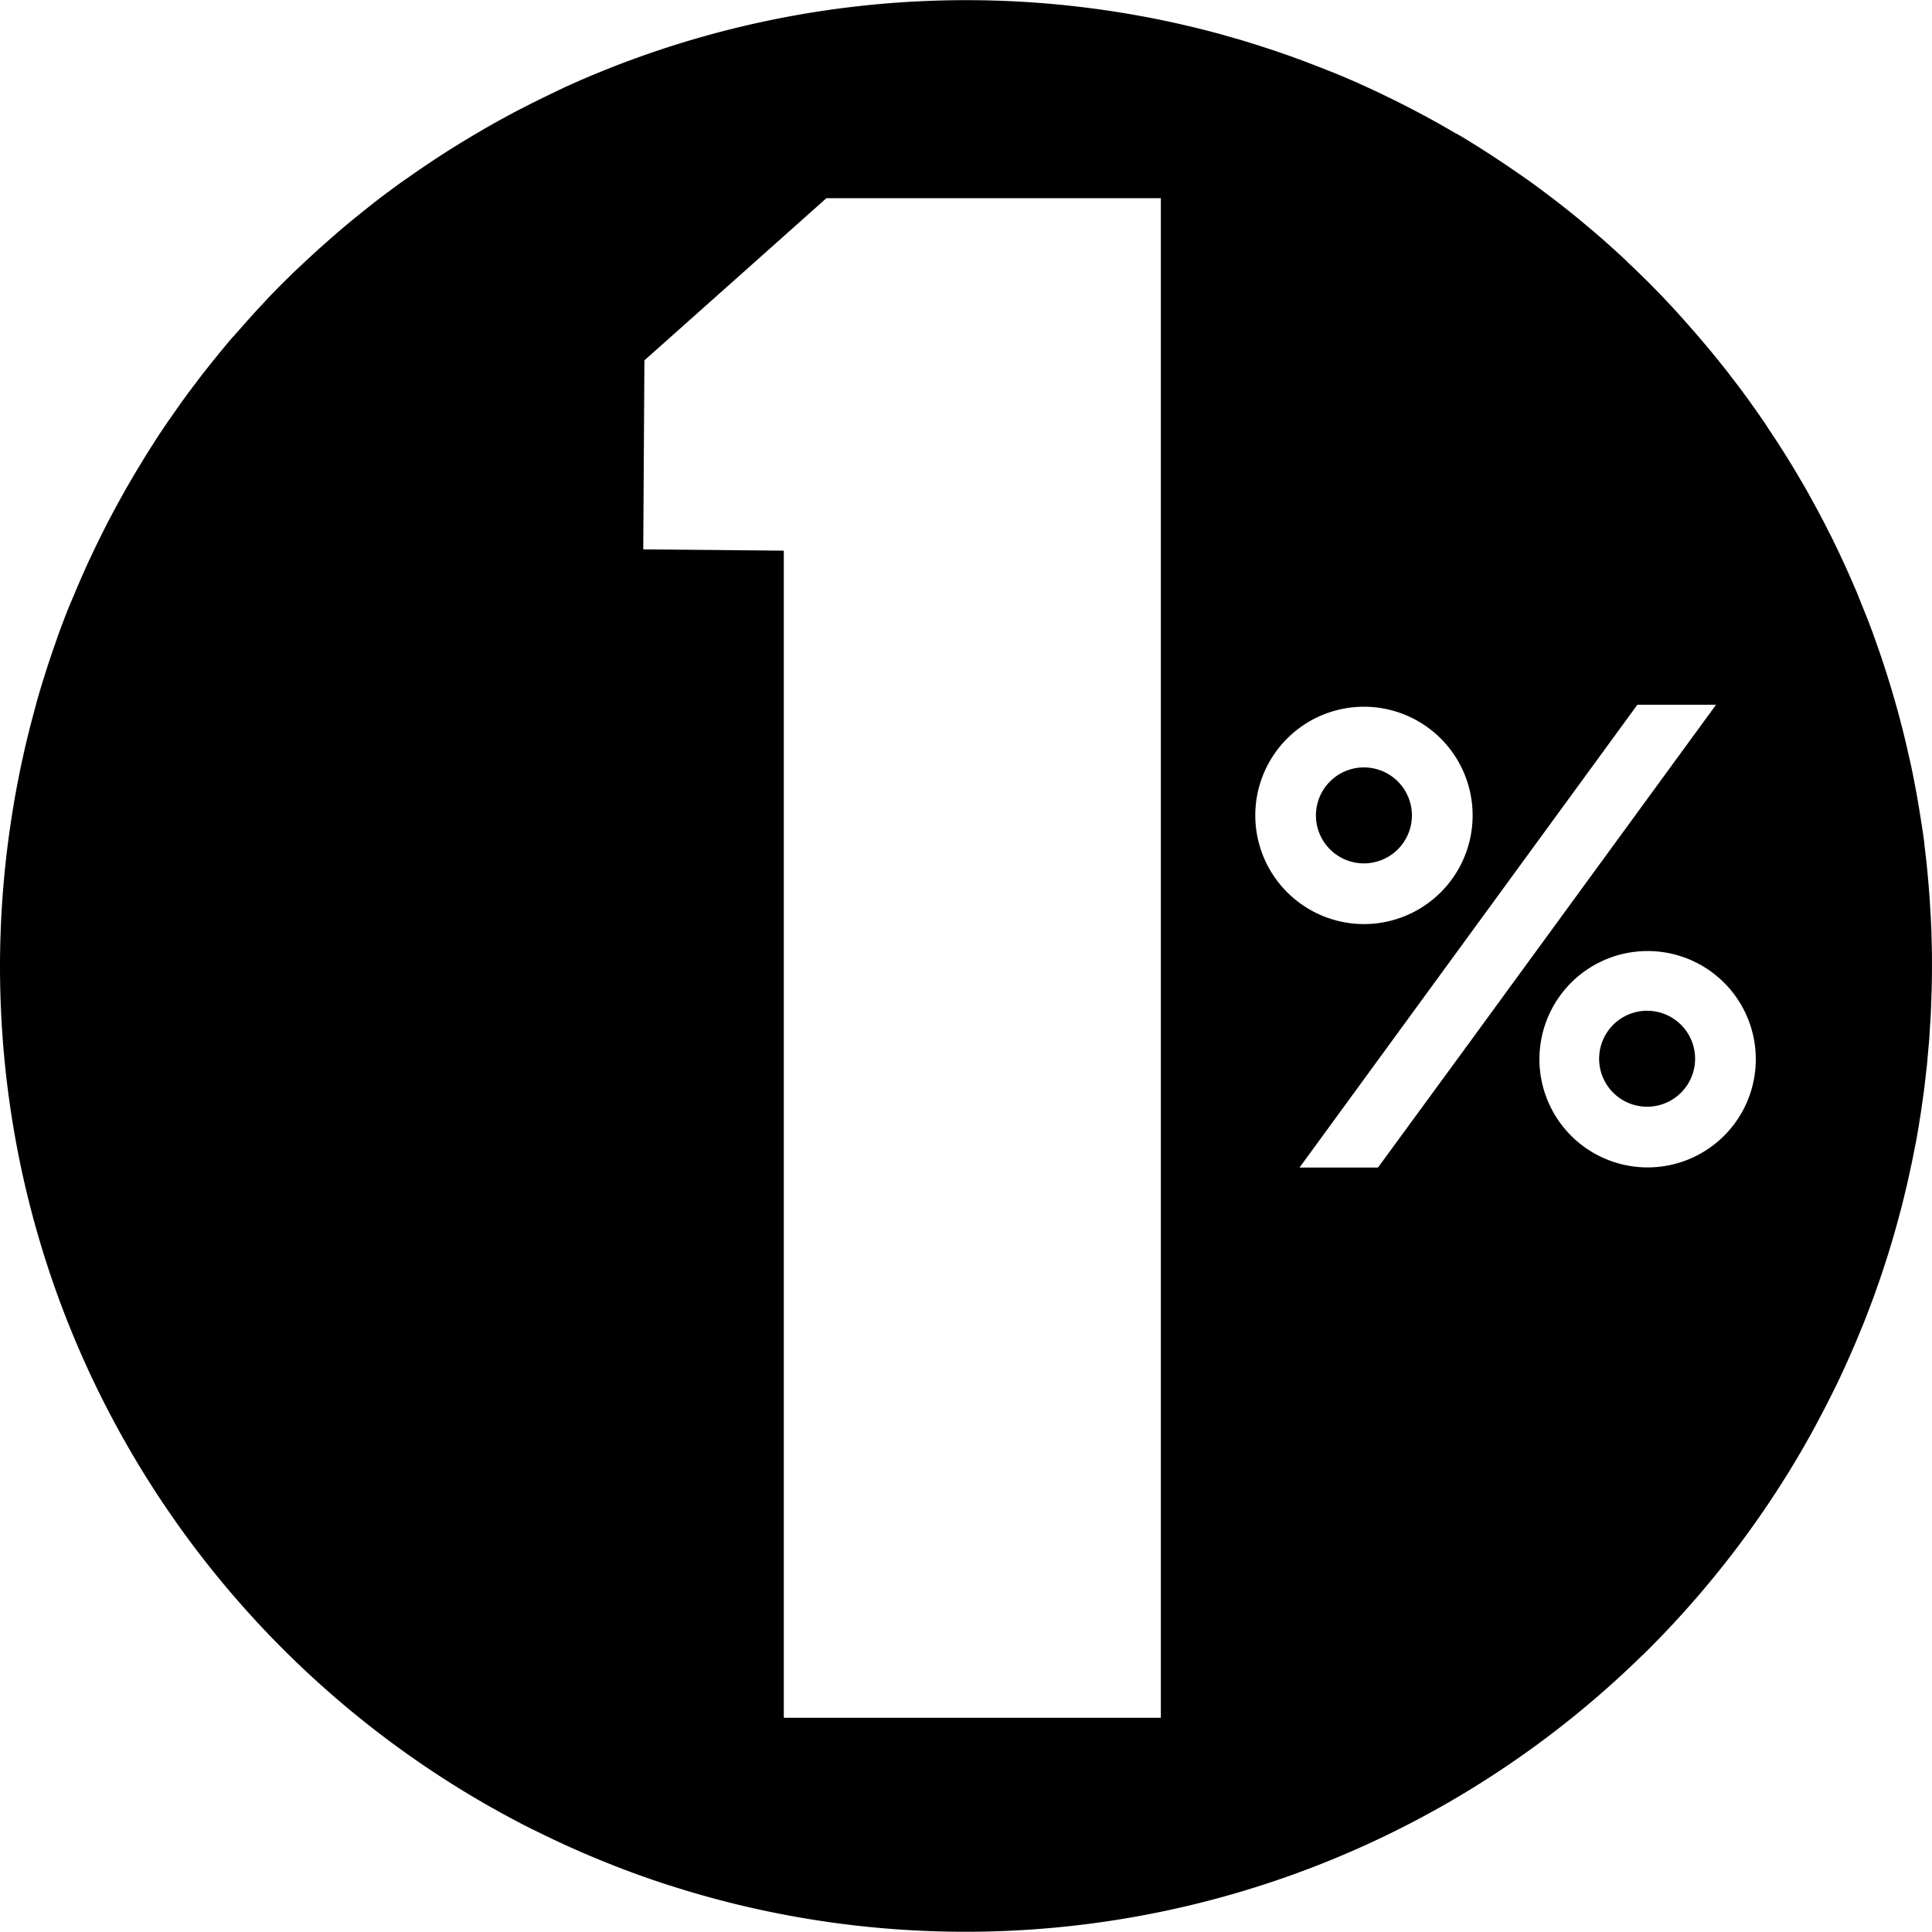 <svg viewBox="0 0 594.69 594.68" xmlns="http://www.w3.org/2000/svg" id="svg2"><title>1pourcent</title><path transform="translate(0 0)" d="M507,359.34c-1,0-1.95-.06-2.9-.14a33.3,33.3,0,1,1,2.9.14Zm-82.85.05H400L504,216.93h24.22l-5.56,7.61-72.09,98.75ZM386.39,251a33.45,33.45,0,1,1,33.45,33.44A33.48,33.48,0,0,1,386.39,251ZM357.32,528.75H241.26V169.5L198,169.1l.1-16.72.26-41.46,34.45-30.69L254.38,61H357.32ZM594.53,288c0-1.61-.11-3.23-.19-4.83,0-.88-.09-1.75-.14-2.62-.08-1.51-.18-3-.28-4.53-.07-.87-.13-1.74-.2-2.61-.12-1.58-.27-3.17-.42-4.75-.07-.75-.13-1.5-.21-2.25q-.35-3.35-.77-6.68c0-.08,0-.16,0-.24-.29-2.29-.62-4.57-1-6.84-.11-.75-.24-1.5-.36-2.25-.24-1.53-.49-3.06-.76-4.59-.15-.86-.31-1.72-.47-2.58-.26-1.43-.53-2.85-.82-4.27-.17-.87-.34-1.74-.52-2.6-.31-1.47-.63-2.94-1-4.4-.17-.78-.34-1.55-.52-2.33q-.69-3-1.44-5.9c-.09-.33-.17-.67-.26-1q-.79-3.09-1.67-6.17c-.22-.79-.46-1.58-.69-2.37-.4-1.38-.8-2.76-1.23-4.13-.27-.89-.55-1.78-.83-2.67-.41-1.27-.82-2.55-1.24-3.82-.3-.9-.6-1.8-.91-2.69-.44-1.29-.9-2.58-1.36-3.86-.3-.84-.59-1.68-.9-2.52-.59-1.6-1.21-3.2-1.82-4.79l-1-2.44q-1-2.5-2-5c-.37-.87-.75-1.74-1.13-2.6q-.75-1.75-1.53-3.51c-.42-.94-.85-1.87-1.28-2.81s-1-2.17-1.51-3.24l-1.37-2.85c-.52-1.06-1-2.12-1.58-3.18s-.93-1.86-1.41-2.79c-.6-1.16-1.21-2.31-1.82-3.46-.78-1.46-1.57-2.92-2.38-4.36-.62-1.14-1.25-2.27-1.89-3.4-.56-1-1.14-1.95-1.71-2.92s-1.07-1.83-1.61-2.73-1.22-2-1.84-3-1.06-1.72-1.6-2.57c-.64-1-1.28-2-1.93-3-.53-.81-1.06-1.62-1.6-2.42-.68-1-1.36-2.05-2-3.07-.47-.7-1-1.38-1.43-2.07q-2.28-3.28-4.63-6.5l-1.11-1.52c-.81-1.09-1.63-2.16-2.46-3.24-.49-.64-1-1.28-1.47-1.92-.82-1.06-1.66-2.11-2.5-3.16l-1.5-1.87c-.87-1.06-1.73-2.12-2.61-3.17-.46-.56-.93-1.1-1.4-1.65-.94-1.11-1.88-2.22-2.83-3.31-.23-.27-.47-.53-.71-.79Q515.49,95.17,510,89.53l-1.11-1.14q-1.61-1.64-3.26-3.24l-1.24-1.22c-1.11-1.08-2.24-2.15-3.37-3.21l-1-1q-2.22-2.05-4.46-4.07l-.16-.13q-2.19-2-4.43-3.88-3.84-3.3-7.79-6.47l-.62-.5c-1.34-1.07-2.7-2.12-4.06-3.17l-.89-.69c-1.37-1-2.75-2.08-4.14-3.1l-.62-.45q-2.8-2.06-5.65-4l-.49-.34q-2.77-1.92-5.58-3.77-3.75-2.49-7.58-4.87l-.1-.06c-1.59-1-3.2-2-4.81-2.9L448,41c-1.6-.94-3.22-1.88-4.85-2.79l-.24-.14c-2.47-1.39-5-2.74-7.48-4.06l-.44-.22c-2.44-1.28-4.91-2.52-7.4-3.74h0c-1.82-.89-3.63-1.76-5.47-2.61s-3.83-1.76-5.77-2.61l-.31-.13c-2.4-1.05-4.82-2.05-7.25-3l-2.65-1.05q-2.31-.9-4.64-1.77c-1.08-.41-2.15-.81-3.23-1.2-2.15-.77-4.3-1.53-6.47-2.25l-2.6-.85q-3.51-1.15-7.06-2.22l-.25-.07c-1.78-.53-3.58-1-5.38-1.54h0l-.38-.11h0a298.1,298.1,0,0,0-200.8,15.54h0l-1.56.71q-2.08,1-4.17,2l-2.06,1q-2.59,1.26-5.16,2.56l-1.63.85q-2,1-4,2.09l-2,1.09q-2.51,1.37-5,2.79c-.58.32-1.14.66-1.71,1-1.25.73-2.49,1.46-3.73,2.21l-2,1.19c-1.61,1-3.22,2-4.81,3l-1.75,1.13c-1.18.77-2.36,1.54-3.53,2.32l-1.92,1.3q-2.33,1.58-4.61,3.19L124,55.77c-1.12.8-2.22,1.6-3.32,2.42l-1.89,1.4q-2.22,1.66-4.41,3.38l-1.81,1.44c-1.05.83-2.08,1.66-3.11,2.51-.62.5-1.24,1-1.85,1.51q-2.11,1.75-4.2,3.55l-1.83,1.6-2.9,2.57c-.6.54-1.21,1.08-1.8,1.63q-2,1.83-4,3.71L91,83.25c-.91.87-1.81,1.75-2.7,2.63-.59.58-1.18,1.16-1.76,1.75-1.27,1.27-2.52,2.56-3.77,3.85L81,93.4c-.84.89-1.68,1.79-2.51,2.69L76.77,98q-1.78,2-3.53,4L71.43,104c-.77.89-1.53,1.8-2.28,2.7L67.25,109c-1,1.27-2.06,2.54-3.08,3.83l-1.77,2.25c-.7.91-1.4,1.82-2.09,2.74s-1.47,1.94-2.2,2.92-1.66,2.27-2.48,3.41L53.9,126.6,52,129.31c-.8,1.17-1.59,2.34-2.38,3.52-.67,1-1.35,2-2,3.07-.56.86-1.12,1.74-1.67,2.61s-1.12,1.79-1.67,2.69q-1.23,2-2.43,4c-.56.94-1.12,1.88-1.67,2.83s-1.08,1.86-1.61,2.79l-1.47,2.64q-1.22,2.2-2.4,4.42c-.47.88-.94,1.76-1.4,2.64s-1,2-1.52,3c-.43.85-.85,1.7-1.27,2.56q-1.19,2.4-2.33,4.83c-.39.83-.78,1.65-1.16,2.48-.48,1-.95,2.1-1.42,3.15-.37.82-.73,1.64-1.08,2.47q-1.12,2.6-2.21,5.2l-1,2.37c-.45,1.1-.88,2.21-1.31,3.31-.3.78-.6,1.56-.89,2.34-.7,1.86-1.39,3.72-2,5.59-.27.76-.54,1.51-.8,2.27-.4,1.15-.79,2.31-1.18,3.47-.24.72-.47,1.44-.7,2.15-.64,2-1.27,4-1.87,6-.22.72-.44,1.45-.65,2.17-.35,1.21-.7,2.42-1,3.63-.18.65-.35,1.29-.52,1.94q-.87,3.18-1.66,6.41c-.18.71-.35,1.41-.52,2.12-.3,1.25-.6,2.51-.88,3.77-.12.52-.23,1.05-.34,1.58-.51,2.3-1,4.62-1.44,6.94-.13.69-.27,1.38-.4,2.07-.24,1.3-.48,2.59-.7,3.9-.06.34-.12.68-.17,1q-.65,3.81-1.2,7.65c-.1.68-.19,1.36-.29,2-.18,1.33-.35,2.66-.52,4v0A299.45,299.45,0,0,0,0,297.35C0,408.51,61,505.42,151.38,556.43h0l1.62.89q2.67,1.5,5.37,2.92l2.18,1.15c1.08.56,2.17,1.11,3.26,1.66l2.08,1q3.35,1.65,6.73,3.22l1,.47c1.23.57,2.47,1.12,3.7,1.66l1.64.72q6.2,2.69,12.52,5.1l.94.36q6.84,2.58,13.83,4.83h.06q9.6,3.09,19.48,5.53h0a297.66,297.66,0,0,0,279.72-76.41h0l.05,0a299.21,299.21,0,0,0,41.07-50.16l.05-.07q1.93-3,3.8-6l.1-.15c1.22-2,2.42-4,3.6-6l.15-.26c1.16-2,2.29-4,3.4-6l.2-.37c1.09-2,2.15-4,3.2-6,.08-.16.17-.31.25-.48q1.53-2.94,3-5.93l.3-.6c1-1.95,1.88-3.92,2.79-5.89l.35-.74q1.32-2.9,2.59-5.84c.12-.29.25-.58.38-.87.82-1.91,1.61-3.84,2.39-5.77l.42-1c.75-1.88,1.48-3.78,2.19-5.68l.46-1.2c.69-1.86,1.35-3.73,2-5.61.16-.45.32-.89.47-1.34.63-1.83,1.23-3.68,1.82-5.53.16-.5.33-1,.49-1.5.57-1.8,1.11-3.62,1.64-5.44.16-.56.33-1.1.49-1.66.51-1.77,1-3.56,1.47-5.34.16-.61.33-1.22.49-1.83.46-1.74.88-3.49,1.3-5.25.16-.66.33-1.32.49-2,.39-1.7.76-3.42,1.13-5.13.15-.73.32-1.44.47-2.17.35-1.67.66-3.36,1-5,.15-.77.3-1.54.44-2.32.3-1.65.57-3.31.84-5,.13-.82.28-1.63.4-2.45.25-1.63.47-3.27.7-4.91.12-.86.25-1.71.36-2.57.21-1.61.38-3.22.56-4.84.1-.9.21-1.79.31-2.69.16-1.6.29-3.22.43-4.83.08-.92.18-1.83.25-2.75.12-1.65.22-3.3.31-4.95.06-.9.13-1.79.17-2.68.1-1.79.15-3.58.21-5.37,0-.77.07-1.54.09-2.31.06-2.57.1-5.15.1-7.73,0-2.38,0-4.74-.09-7.11,0-.76-.05-1.51-.07-2.27" id="path14"></path><path transform="translate(0 0)" d="M507,311.12a14.77,14.77,0,1,0,14.77,14.77A14.78,14.78,0,0,0,507,311.12" id="path16"></path><path transform="translate(0 0)" d="M434.6,251a14.77,14.77,0,1,0-14.76,14.76A14.78,14.78,0,0,0,434.6,251" id="path30"></path></svg>